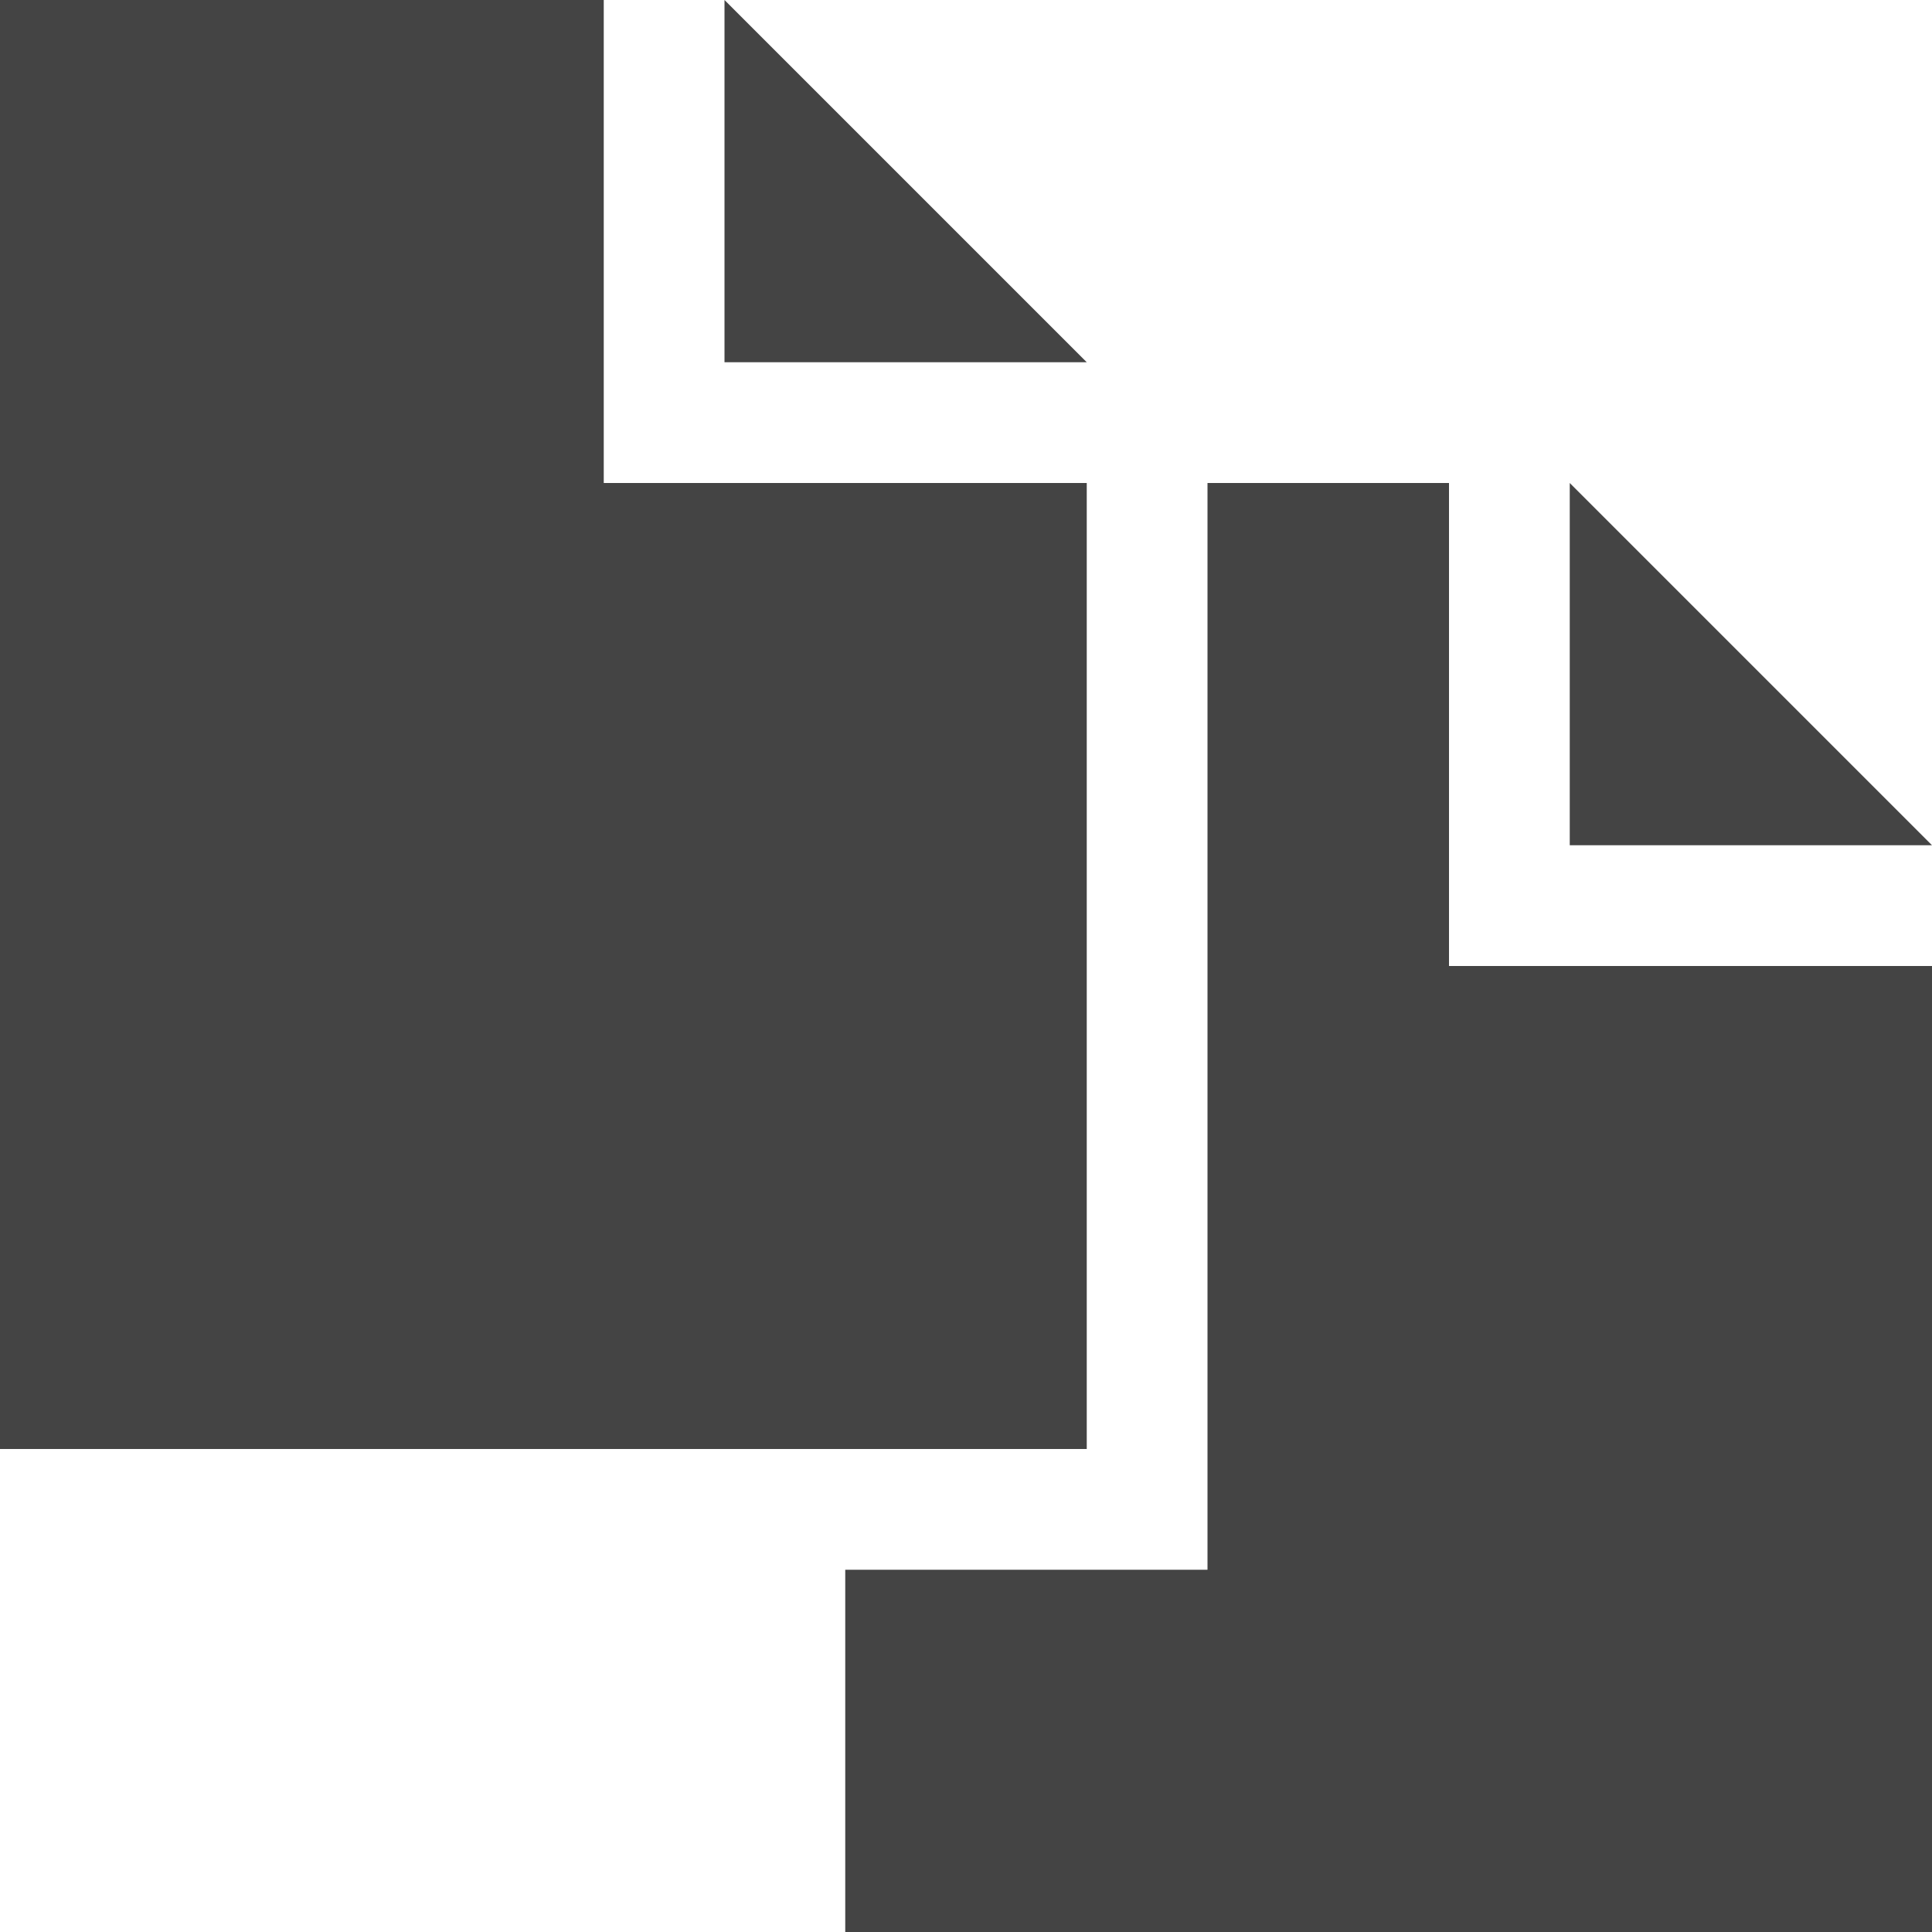 <?xml version="1.0" encoding="utf-8"?>

<!DOCTYPE svg PUBLIC "-//W3C//DTD SVG 1.1//EN" "http://www.w3.org/Graphics/SVG/1.1/DTD/svg11.dtd">

<svg width="800px" height="800px" viewBox="0 0 16 16" version="1.1" xmlns="http://www.w3.org/2000/svg" xmlns:xlink="http://www.w3.org/1999/xlink">
<path fill="#444" d="M6 0v3h3z"></path>
<path fill="#444" d="M9 4h-4v-4h-5v12h9z"></path>
<path fill="#444" d="M13 4v3h3z"></path>
<path fill="#444" d="M12 4h-2v9h-3v3h9v-8h-4z"></path>
</svg>